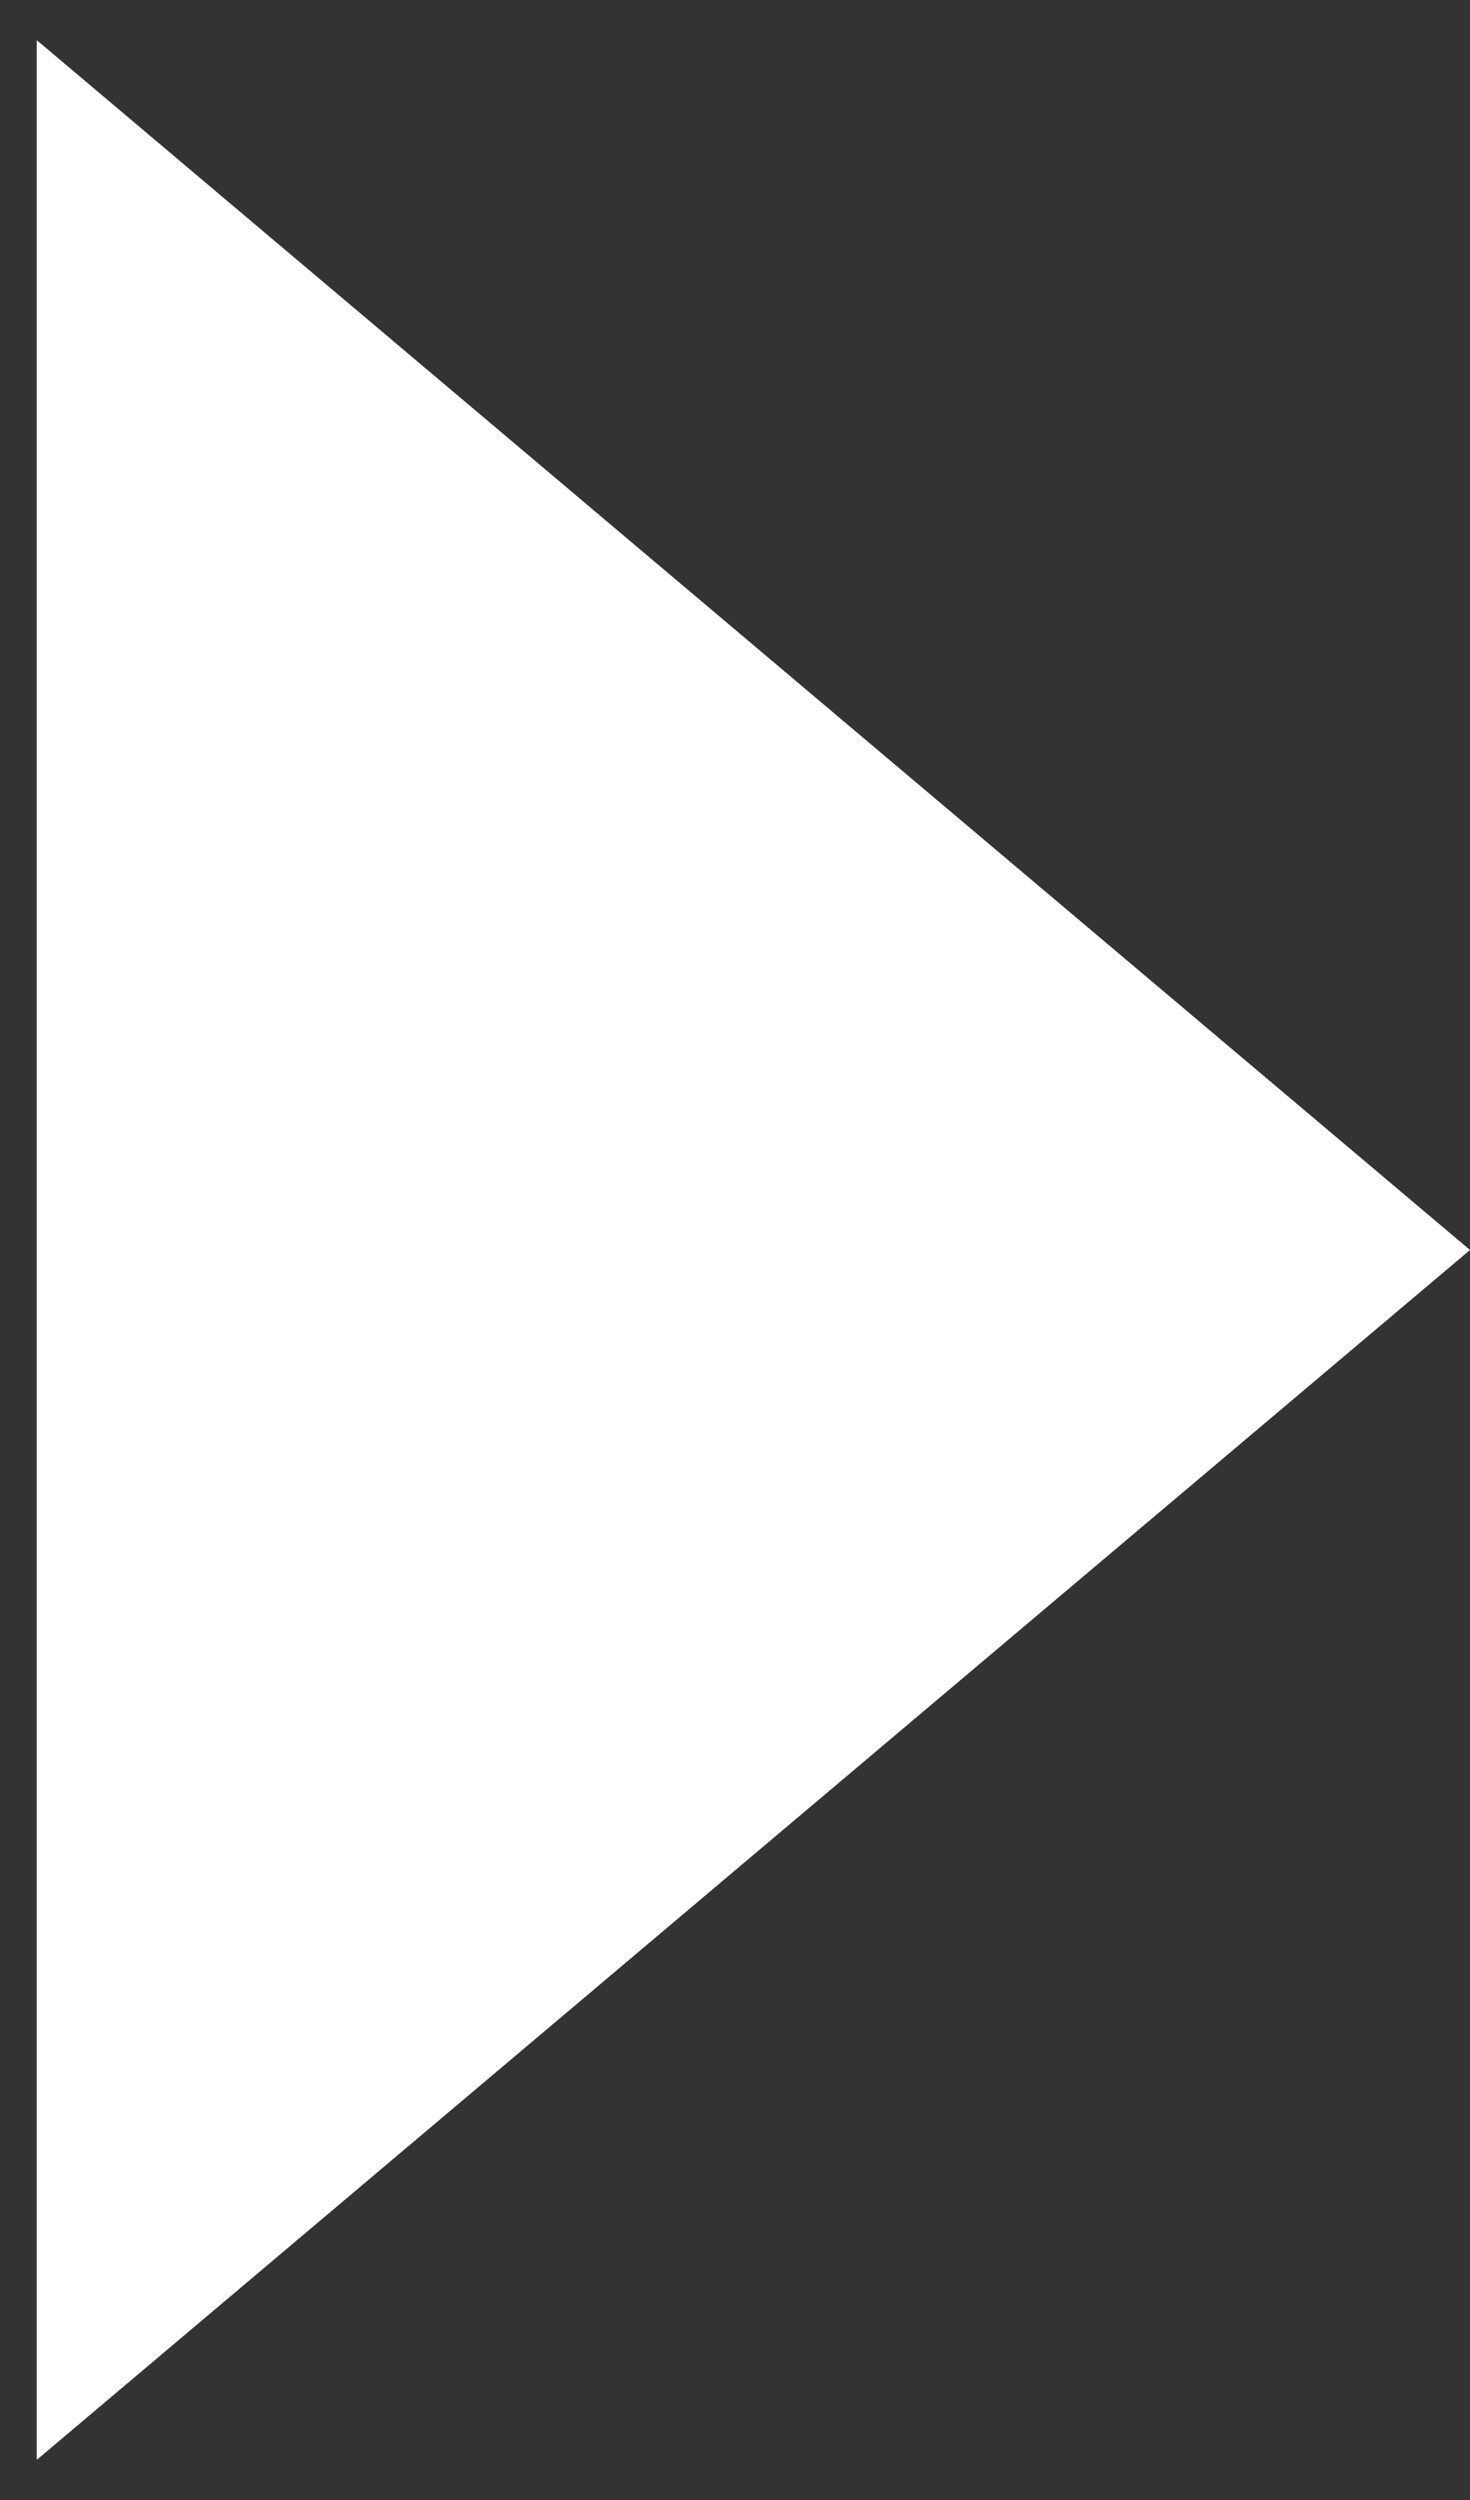 <svg width="10" height="17" viewBox="0 0 10 17" fill="none" xmlns="http://www.w3.org/2000/svg">
<rect x="0" y="0" width="10" height="17" fill="#333333" stroke="none"/>
<path d="M10 8.5L0.25 16.727L0.25 0.273L10 8.5Z" fill="white"/>
</svg>
